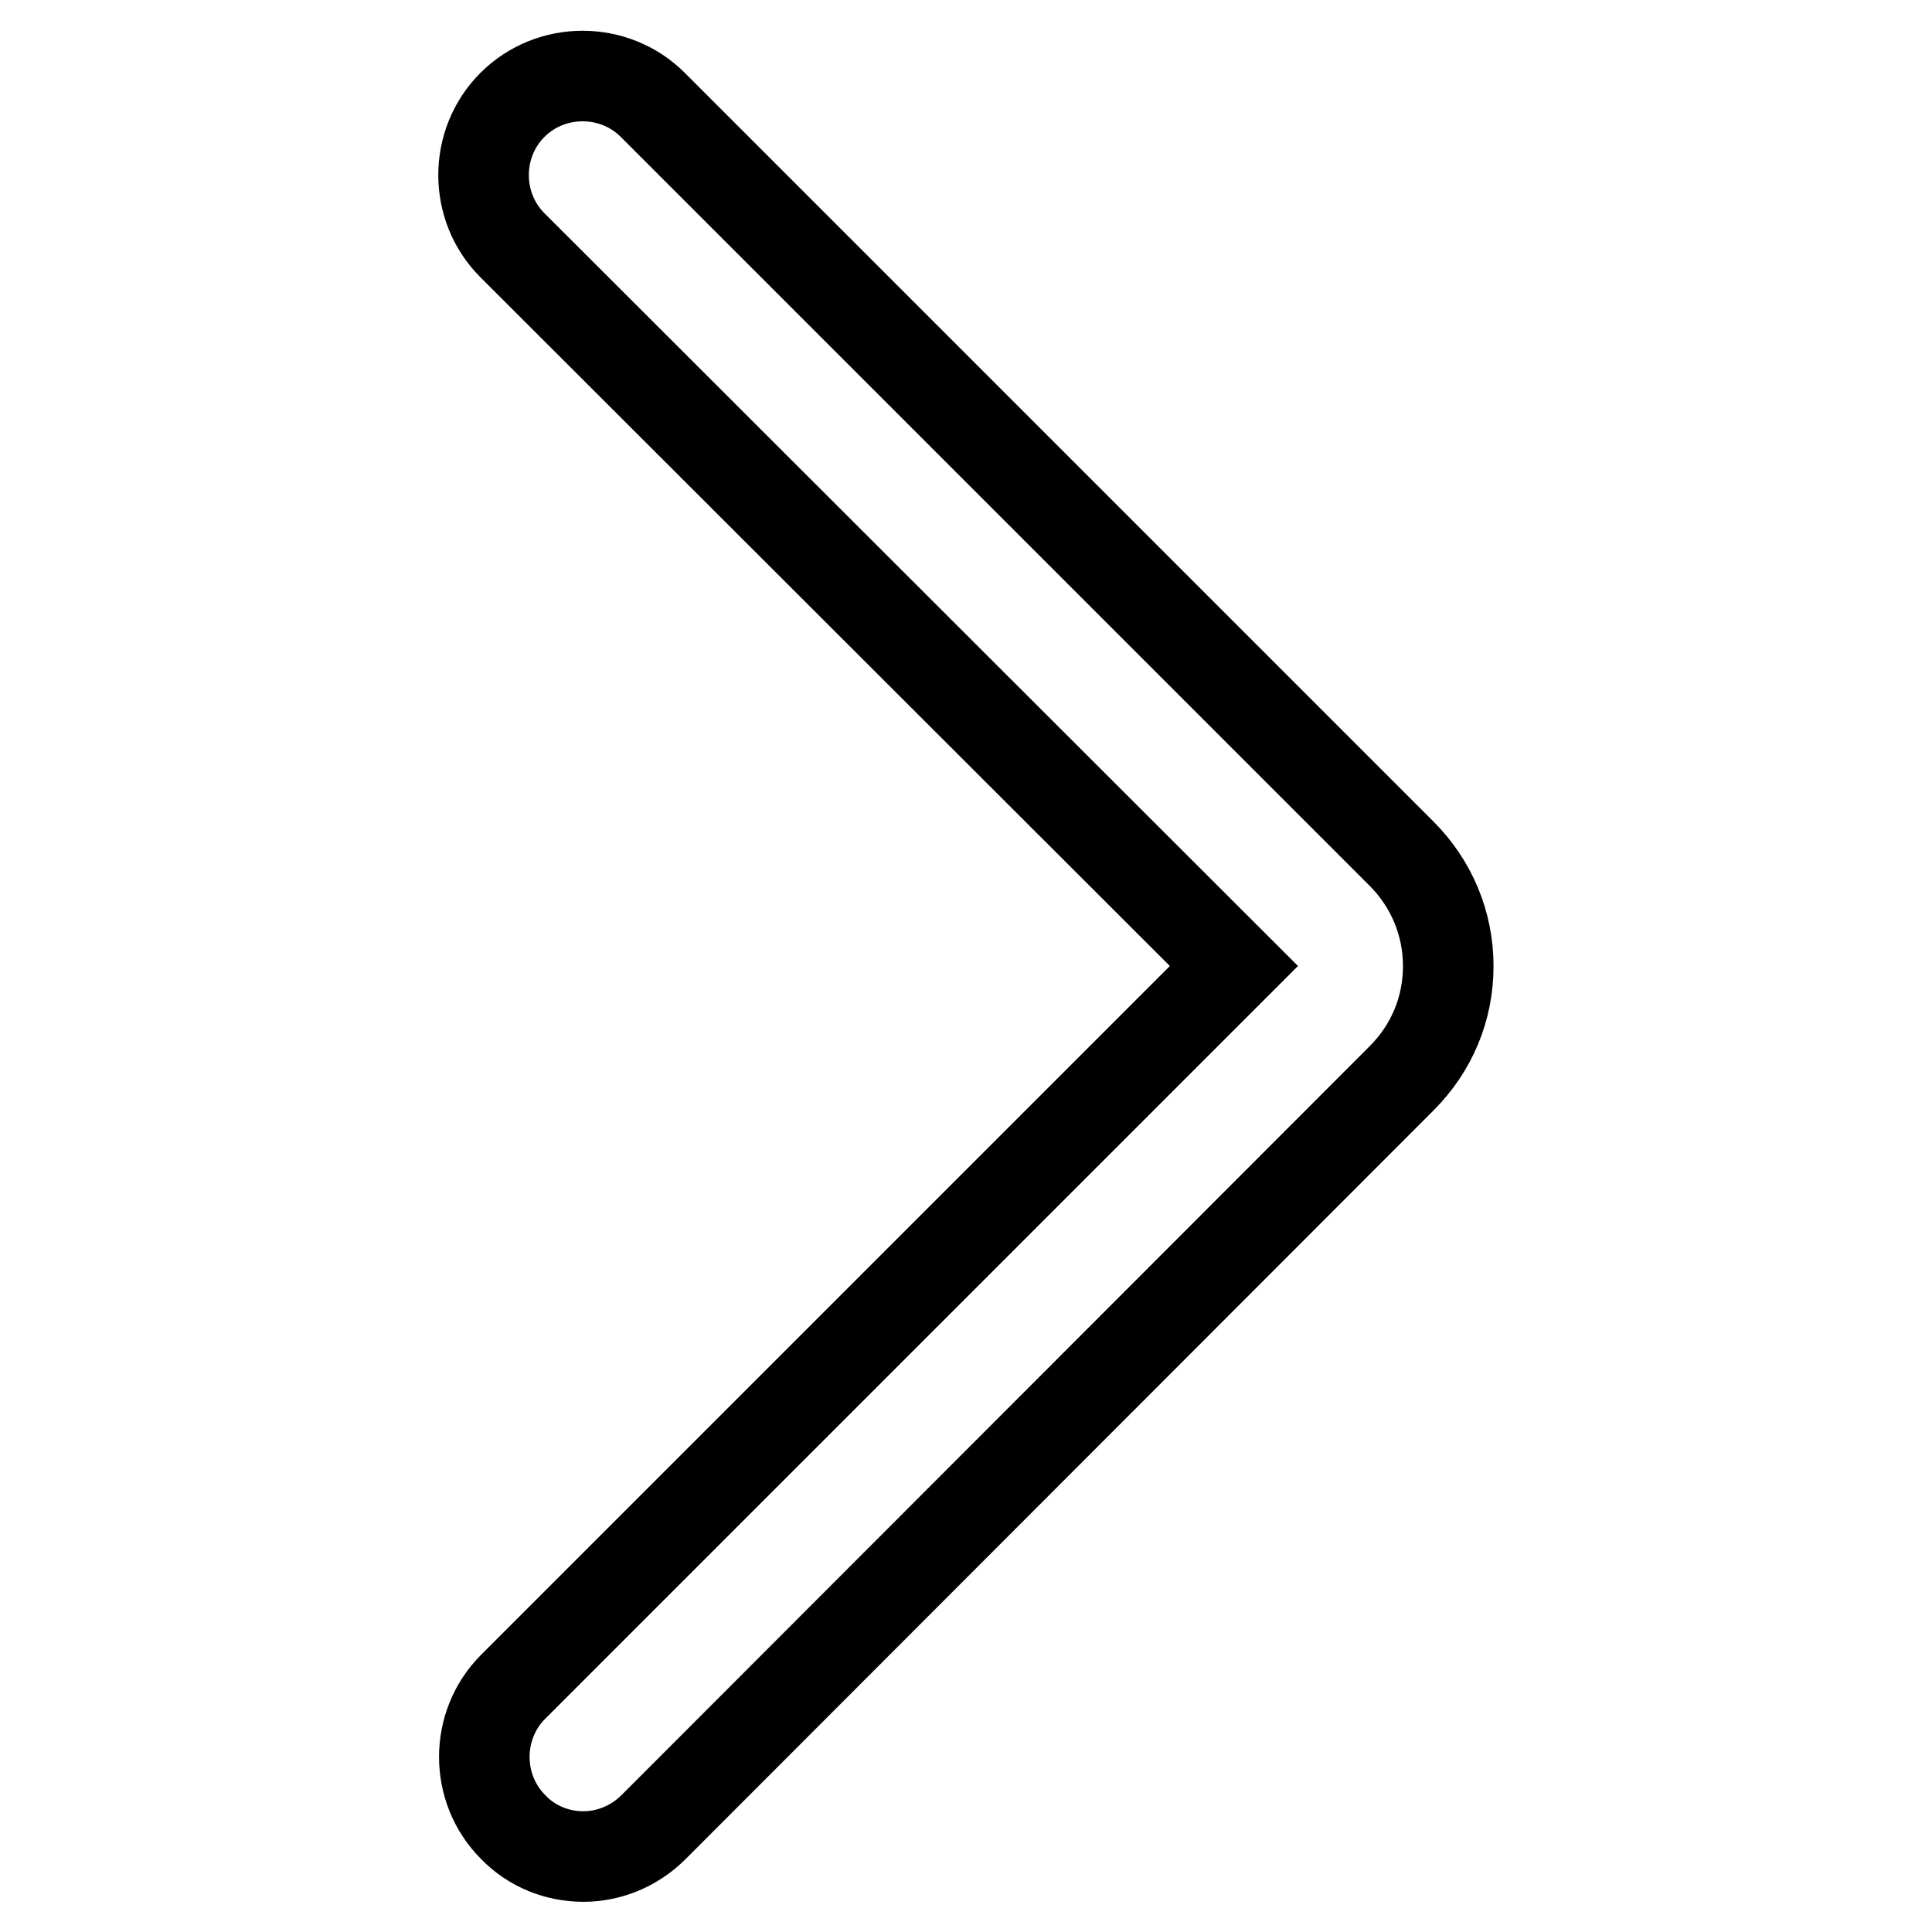 <?xml version="1.0" encoding="utf-8"?>
<!-- Svg Vector Icons : http://www.onlinewebfonts.com/icon -->
<!DOCTYPE svg PUBLIC "-//W3C//DTD SVG 1.1//EN" "http://www.w3.org/Graphics/SVG/1.1/DTD/svg11.dtd">
<svg version="1.1" xmlns="http://www.w3.org/2000/svg" xmlns:xlink="http://www.w3.org/1999/xlink" x="0px" y="0px" viewBox="0 0 256 256" enable-background="new 0 0 256 256" xml:space="preserve">
<g> <path stroke-width="12" fill-opacity="0" stroke="#000000"  d="M86.6,242.1c-2.6,2.6-6,3.9-9.3,3.9c-3.4,0-6.8-1.3-9.3-3.9c-5.1-5.1-5.1-13.5,0-18.6l95.5-95.5L67.9,32.5 c-5.1-5.1-5.1-13.5,0-18.6c5.1-5.1,13.5-5.1,18.6,0l99.2,99.2c4,4,6.2,9.3,6.2,14.9c0,5.7-2.2,10.9-6.2,14.9L86.6,242.1z"/></g>
</svg>